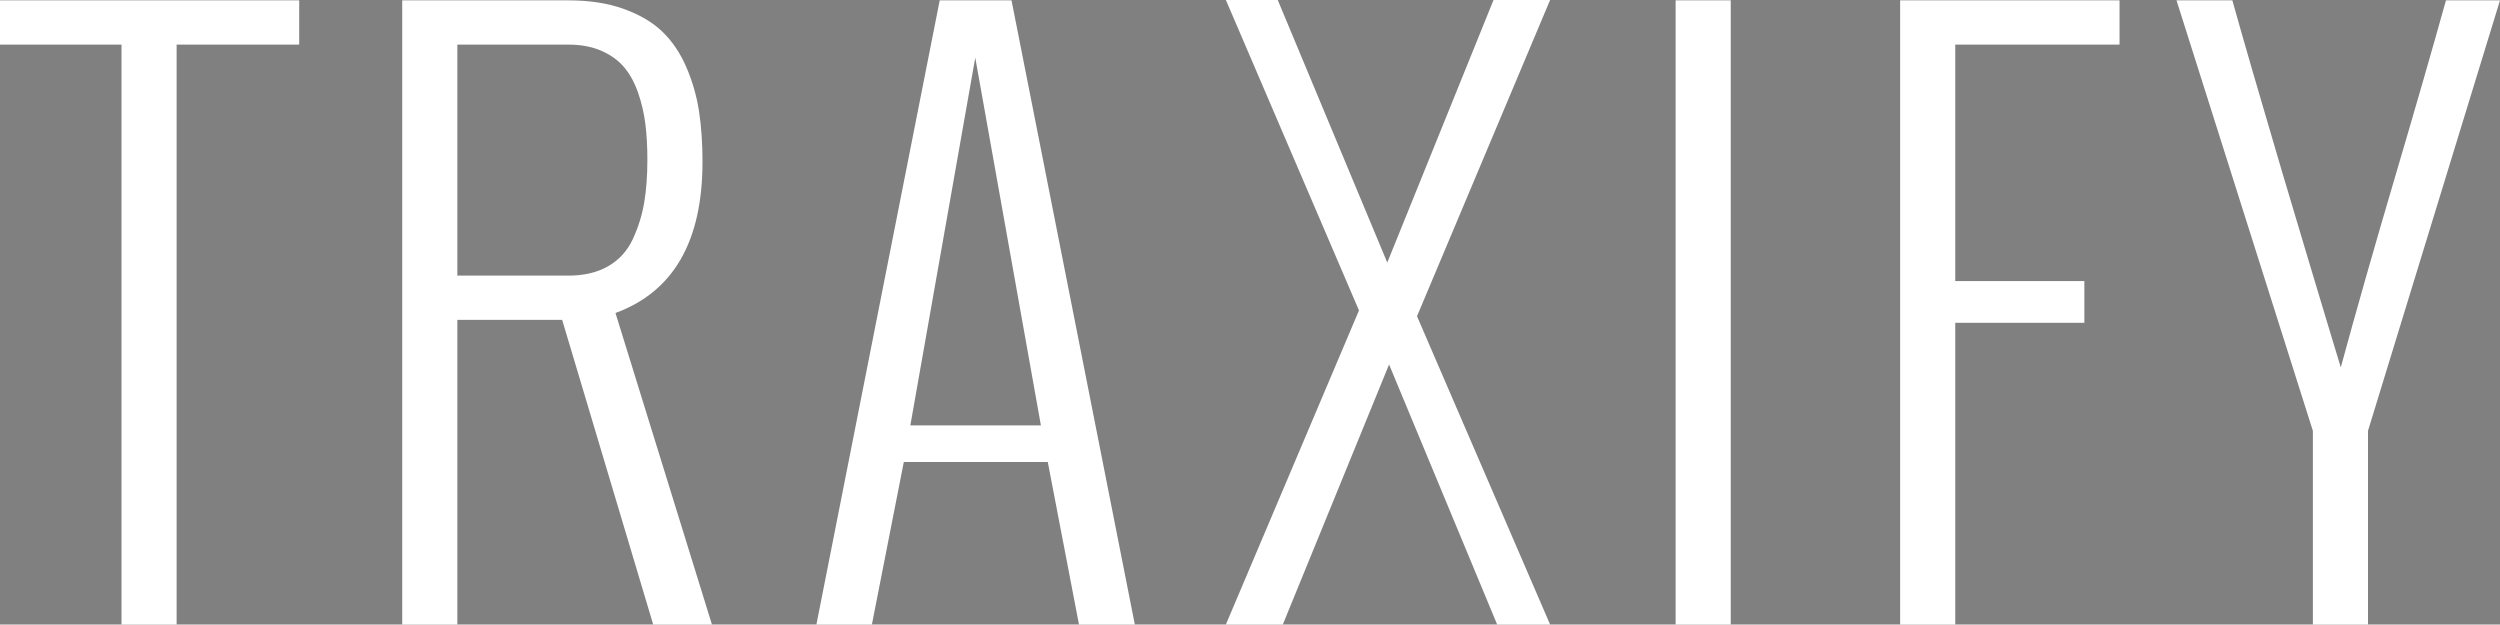 <?xml version="1.0" encoding="utf-8"?>
<!-- Generator: Adobe Illustrator 16.0.0, SVG Export Plug-In . SVG Version: 6.00 Build 0)  -->
<!DOCTYPE svg PUBLIC "-//W3C//DTD SVG 1.1//EN" "http://www.w3.org/Graphics/SVG/1.1/DTD/svg11.dtd">
<svg version="1.1" id="Layer_1" xmlns="http://www.w3.org/2000/svg" xmlns:xlink="http://www.w3.org/1999/xlink" x="0px" y="0px"
	 width="2802.16px" height="699.983px" viewBox="0 0 2802.16 699.983" enable-background="new 0 0 2802.16 699.983"
	 xml:space="preserve">
<rect x="0" y="0" width="2802.16" height="699.983" fill="#808080" stroke="none"/>
<g>
	<path fill="#424A56" d="M-3109.176,699.983V49.999h-136.176V0.407h335.357v49.592h-137.395v649.984H-3109.176z"/>
	<path fill="#424A56" d="M-2794.517,699.983V0.407h186.58c23.577,0,44.309,3.252,62.194,9.756s32.316,15.109,43.291,25.812
		c10.976,10.709,19.849,23.983,26.626,39.837c6.771,15.854,11.445,32.253,14.023,49.186c2.572,16.939,3.862,35.708,3.862,56.3
		c0,89.162-32.52,145.664-97.559,169.508l108.127,349.179h-65.852l-102.03-341.455h-117.477v341.455H-2794.517z M-2732.729,308.935
		h124.387c17.612,0,32.52-3.519,44.715-10.568c12.194-7.044,21.341-17.073,27.438-30.081c6.097-13.008,10.365-26.556,12.804-40.649
		c2.439-14.087,3.659-30.214,3.659-48.372c0-14.901-0.75-28.315-2.236-40.243c-1.492-11.922-4.204-23.577-8.13-34.959
		c-3.932-11.382-9.146-20.935-15.649-28.657c-6.504-7.724-15.041-13.885-25.609-18.496c-10.569-4.604-22.903-6.91-36.991-6.91
		h-124.387V308.935z"/>
	<path fill="#424A56" d="M-2268.074,699.983h-62.193L-2192.06,0.407h80.485l138.208,699.576h-62.6l-34.959-182.109h-161.378
		L-2268.074,699.983z M-2224.985,476.819h146.338l-73.576-412.187L-2224.985,476.819z"/>
	<path fill="#424A56" d="M-1871.303,699.983l149.183-352.024L-1871.303,0h58.128l122.762,294.302L-1571.311,0h63.413
		l-149.184,354.463l149.184,345.521h-59.348l-121.136-291.455l-119.103,291.455H-1871.303z"/>
	<path fill="#424A56" d="M-1367.218,699.983V0.407h61.787v699.576H-1367.218z"/>
	<path fill="#424A56" d="M-1115.564,699.983V0.407h245.929v49.592h-184.142v265.034h144.712v46.747h-144.712v338.203H-1115.564z"/>
	<path fill="#424A56" d="M-652.942,699.983V482.915L-805.785,0.407h62.601c5.418,19.512,13.274,47.02,23.577,82.518
		c10.295,35.505,20.864,71.543,31.706,108.128c10.836,36.584,21.341,71.746,31.503,105.485c10.163,33.738,18.496,61.45,25,83.129
		l9.756,32.113c17.339-63.682,37.397-134.074,60.161-211.175c22.764-77.095,42.002-143.829,57.722-200.198h60.568l-147.964,482.508
		v217.068H-652.942z"/>
</g>
<g>
	<path fill="#FFFFFF" d="M136.176,699.983V49.999H0V0.407h335.357v49.592H197.963v649.984H136.176z"/>
	<path fill="#FFFFFF" d="M450.835,699.983V0.407h186.58c23.577,0,44.308,3.252,62.194,9.756
		c17.886,6.504,32.316,15.109,43.291,25.812c10.976,10.709,19.849,23.983,26.626,39.837c6.771,15.854,11.444,32.253,14.023,49.186
		c2.571,16.939,3.862,35.708,3.862,56.3c0,89.162-32.52,145.664-97.559,169.508L797.98,699.983h-65.852l-102.03-341.455H512.621
		v341.455H450.835z M512.621,308.935h124.388c17.612,0,32.52-3.519,44.714-10.568c12.195-7.044,21.342-17.073,27.439-30.081
		c6.097-13.008,10.365-26.556,12.804-40.649c2.438-14.087,3.659-30.214,3.659-48.372c0-14.901-0.75-28.315-2.236-40.243
		c-1.492-11.922-4.204-23.577-8.13-34.959c-3.932-11.382-9.146-20.935-15.649-28.657C693.105,67.681,684.568,61.52,674,56.909
		c-10.569-4.604-22.903-6.91-36.991-6.91H512.621V308.935z"/>
	<path fill="#FFFFFF" d="M977.277,699.983h-62.193L1053.292,0.407h80.485l138.208,699.576h-62.6l-34.959-182.109h-161.378
		L977.277,699.983z M1020.366,476.819h146.338l-73.576-412.187L1020.366,476.819z"/>
	<path fill="#FFFFFF" d="M1374.049,699.983l149.183-352.024L1374.049,0h58.128l122.762,294.302L1674.041,0h63.412l-149.183,354.463
		l149.183,345.521h-59.347l-121.136-291.455l-119.103,291.455H1374.049z"/>
	<path fill="#FFFFFF" d="M1878.134,699.983V0.407h61.788v699.576H1878.134z"/>
	<path fill="#FFFFFF" d="M2129.787,699.983V0.407h245.928v49.592h-184.141v265.034h144.711v46.747h-144.711v338.203H2129.787z"/>
	<path fill="#FFFFFF" d="M2592.408,699.983V482.915L2439.566,0.407h62.6c5.419,19.512,13.275,47.02,23.578,82.518
		c10.295,35.505,20.863,71.543,31.705,108.128c10.836,36.584,21.342,71.746,31.504,105.485c10.163,33.738,18.496,61.45,25,83.129
		l9.756,32.113c17.339-63.682,37.397-134.074,60.16-211.175c22.765-77.095,42.003-143.829,57.723-200.198h60.568l-147.964,482.508
		v217.068H2592.408z"/>
</g>
</svg>
